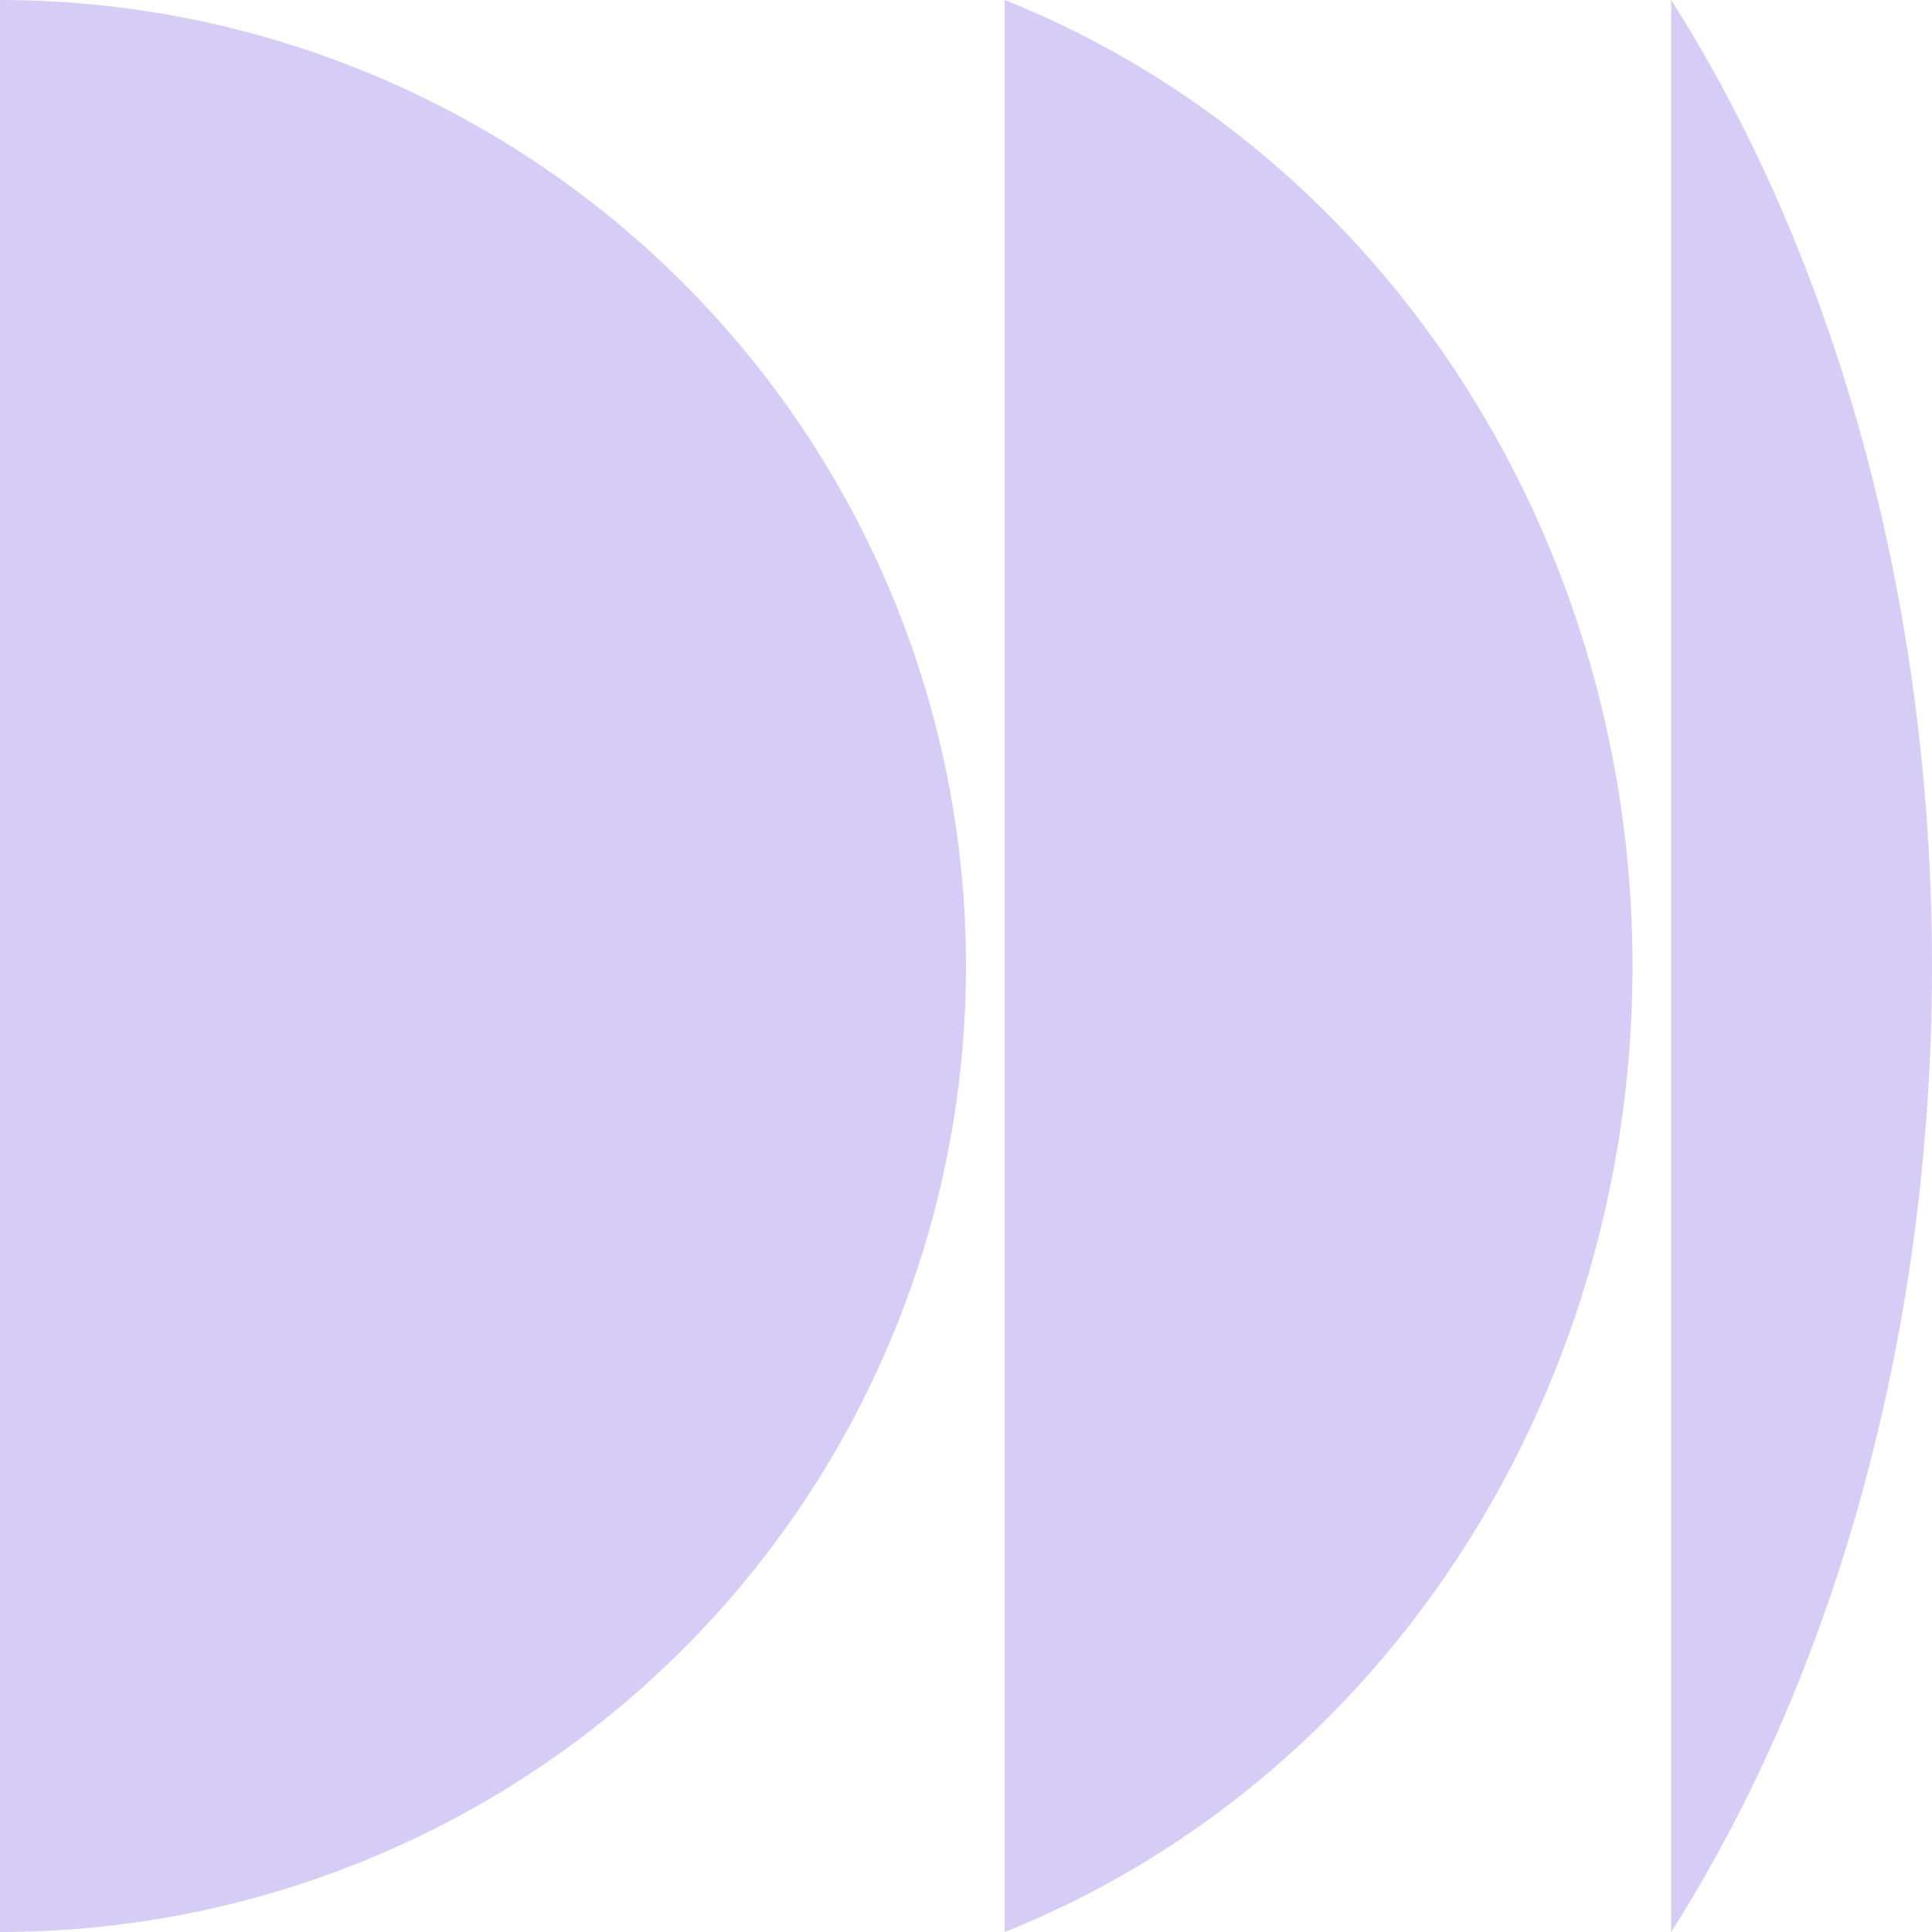 <svg width="16" height="16" viewBox="0 0 16 16" fill="none" xmlns="http://www.w3.org/2000/svg">
<g clip-path="url(#clip0_519_254)">
<path d="M13.84 16C15.227 13.816 16 10.965 16 8C16 5.035 15.227 2.184 13.84 0V16Z" fill="#D6CDF6"/>
<path d="M0 16C2.122 16 4.157 15.157 5.657 13.657C7.157 12.157 8 10.122 8 8C8 5.878 7.157 3.843 5.657 2.343C4.157 0.843 2.122 7.62808e-07 1.90735e-06 3.49692e-07L0 16Z" fill="#D6CDF6"/>
<path d="M11.177 14.039C10.359 14.912 9.383 15.576 8.32 16V0C9.383 0.424 10.359 1.088 11.177 1.961C12.677 3.563 13.52 5.735 13.52 8C13.52 10.265 12.677 12.437 11.177 14.039Z" fill="#D6CDF6"/>
</g>
<defs>
<clipPath id="clip0_519_254">
<rect width="16" height="16" fill="white" transform="matrix(-1 0 0 1 16 0)"/>
</clipPath>
</defs>
</svg>

